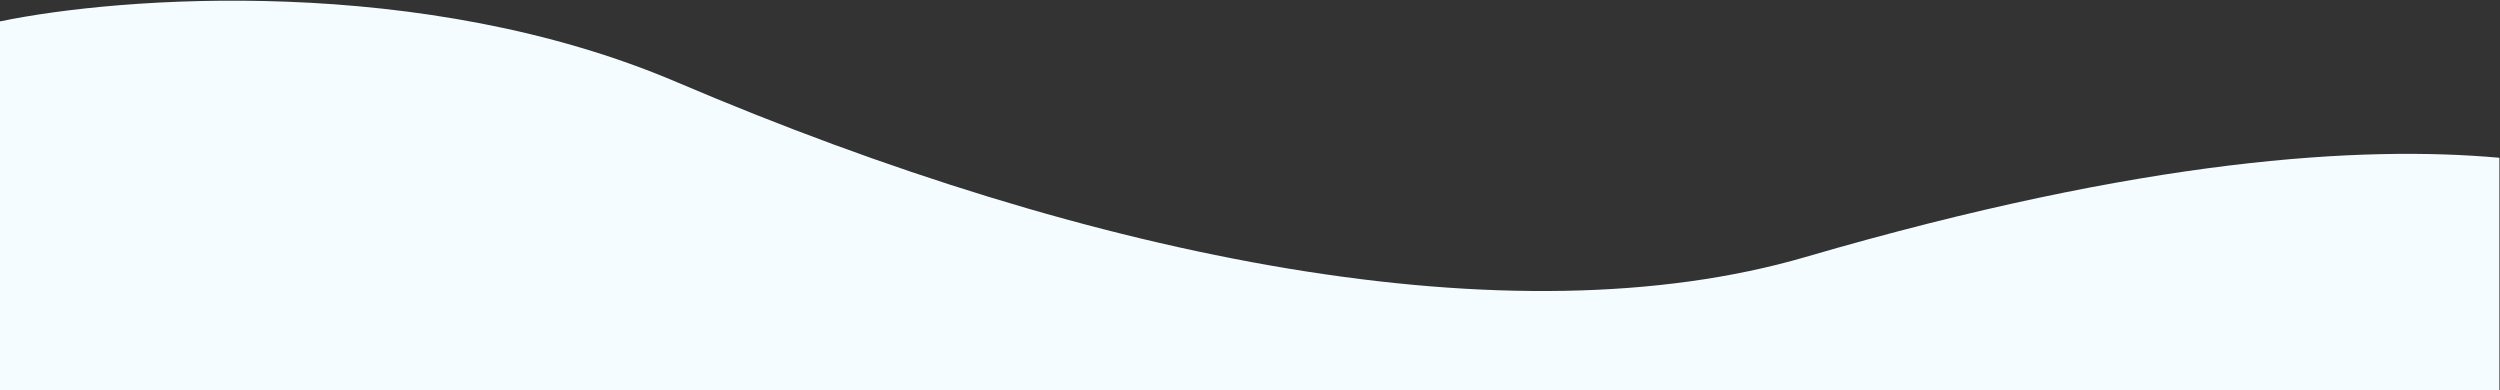 <?xml version="1.0" encoding="UTF-8"?> <svg xmlns="http://www.w3.org/2000/svg" width="2037" height="318" viewBox="0 0 2037 318" fill="none"><rect x="0" y="0" width="2037" height="318" fill="#333333" stroke="none"/> <path d="M551.5 66.944C344.3 -21.456 97.5 -2.889 0 17.444V317.944H2036.5V128.552C1925 118.552 1748.5 128.552 1471 209.444C1232.44 278.985 892.5 212.428 551.5 66.944Z" fill="#F4FCFF"></path> </svg> 